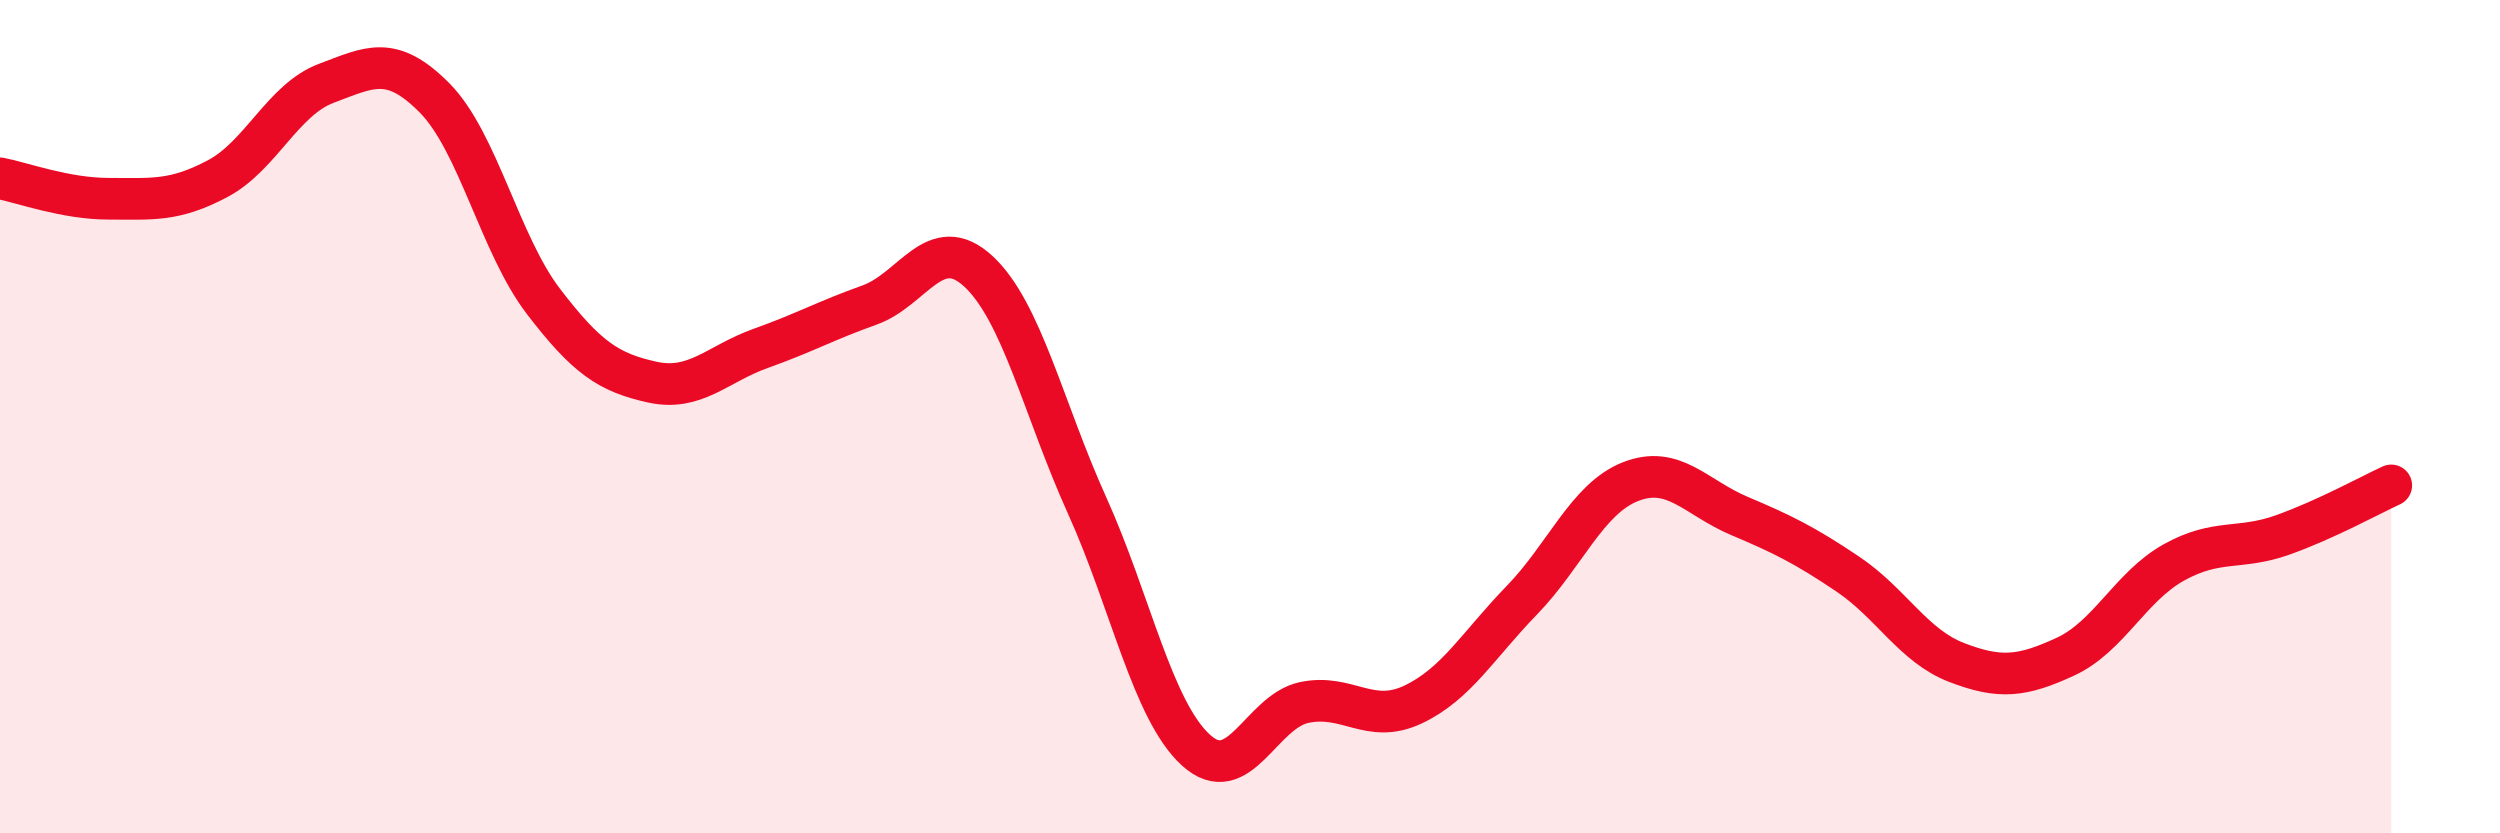 
    <svg width="60" height="20" viewBox="0 0 60 20" xmlns="http://www.w3.org/2000/svg">
      <path
        d="M 0,4.28 C 0.52,4.38 1.57,4.77 2.61,4.77 C 3.65,4.77 4.18,4.84 5.22,4.29 C 6.26,3.74 6.79,2.39 7.83,2 C 8.87,1.61 9.39,1.3 10.43,2.35 C 11.47,3.4 12,5.87 13.04,7.23 C 14.08,8.59 14.61,8.94 15.65,9.17 C 16.69,9.4 17.22,8.73 18.26,8.36 C 19.3,7.99 19.83,7.69 20.87,7.32 C 21.91,6.95 22.44,5.55 23.48,6.51 C 24.52,7.47 25.05,9.83 26.09,12.13 C 27.13,14.43 27.66,17.05 28.7,18 C 29.74,18.95 30.26,17.08 31.3,16.86 C 32.34,16.64 32.87,17.4 33.91,16.91 C 34.95,16.42 35.48,15.48 36.52,14.41 C 37.56,13.34 38.09,11.97 39.13,11.56 C 40.17,11.15 40.7,11.94 41.74,12.38 C 42.78,12.82 43.31,13.08 44.35,13.78 C 45.39,14.48 45.92,15.5 46.96,15.9 C 48,16.3 48.53,16.24 49.57,15.76 C 50.61,15.28 51.13,14.08 52.17,13.5 C 53.21,12.92 53.74,13.21 54.78,12.84 C 55.82,12.47 56.87,11.89 57.39,11.65L57.39 20L0 20Z"
        fill="#EB0A25"
        opacity="0.1"
        stroke-linecap="round"
        stroke-linejoin="round"
      />
      <path
        d="M 0,4.28 C 0.52,4.38 1.57,4.77 2.61,4.77 C 3.65,4.77 4.18,4.84 5.22,4.29 C 6.26,3.74 6.79,2.39 7.83,2 C 8.87,1.61 9.39,1.3 10.43,2.35 C 11.47,3.4 12,5.87 13.04,7.23 C 14.08,8.59 14.61,8.94 15.65,9.17 C 16.69,9.4 17.22,8.73 18.26,8.36 C 19.3,7.99 19.83,7.69 20.87,7.32 C 21.91,6.95 22.44,5.55 23.48,6.51 C 24.52,7.47 25.05,9.83 26.09,12.13 C 27.13,14.43 27.66,17.05 28.7,18 C 29.74,18.95 30.26,17.08 31.3,16.86 C 32.34,16.64 32.87,17.4 33.91,16.91 C 34.95,16.42 35.48,15.48 36.52,14.41 C 37.56,13.34 38.09,11.97 39.13,11.56 C 40.17,11.15 40.7,11.94 41.74,12.38 C 42.78,12.82 43.31,13.08 44.35,13.78 C 45.39,14.48 45.92,15.5 46.96,15.9 C 48,16.3 48.53,16.24 49.57,15.76 C 50.61,15.28 51.13,14.08 52.17,13.5 C 53.21,12.92 53.74,13.21 54.78,12.84 C 55.82,12.47 56.87,11.89 57.39,11.65"
        stroke="#EB0A25"
        stroke-width="1"
        fill="none"
        stroke-linecap="round"
        stroke-linejoin="round"
      />
    </svg>
  